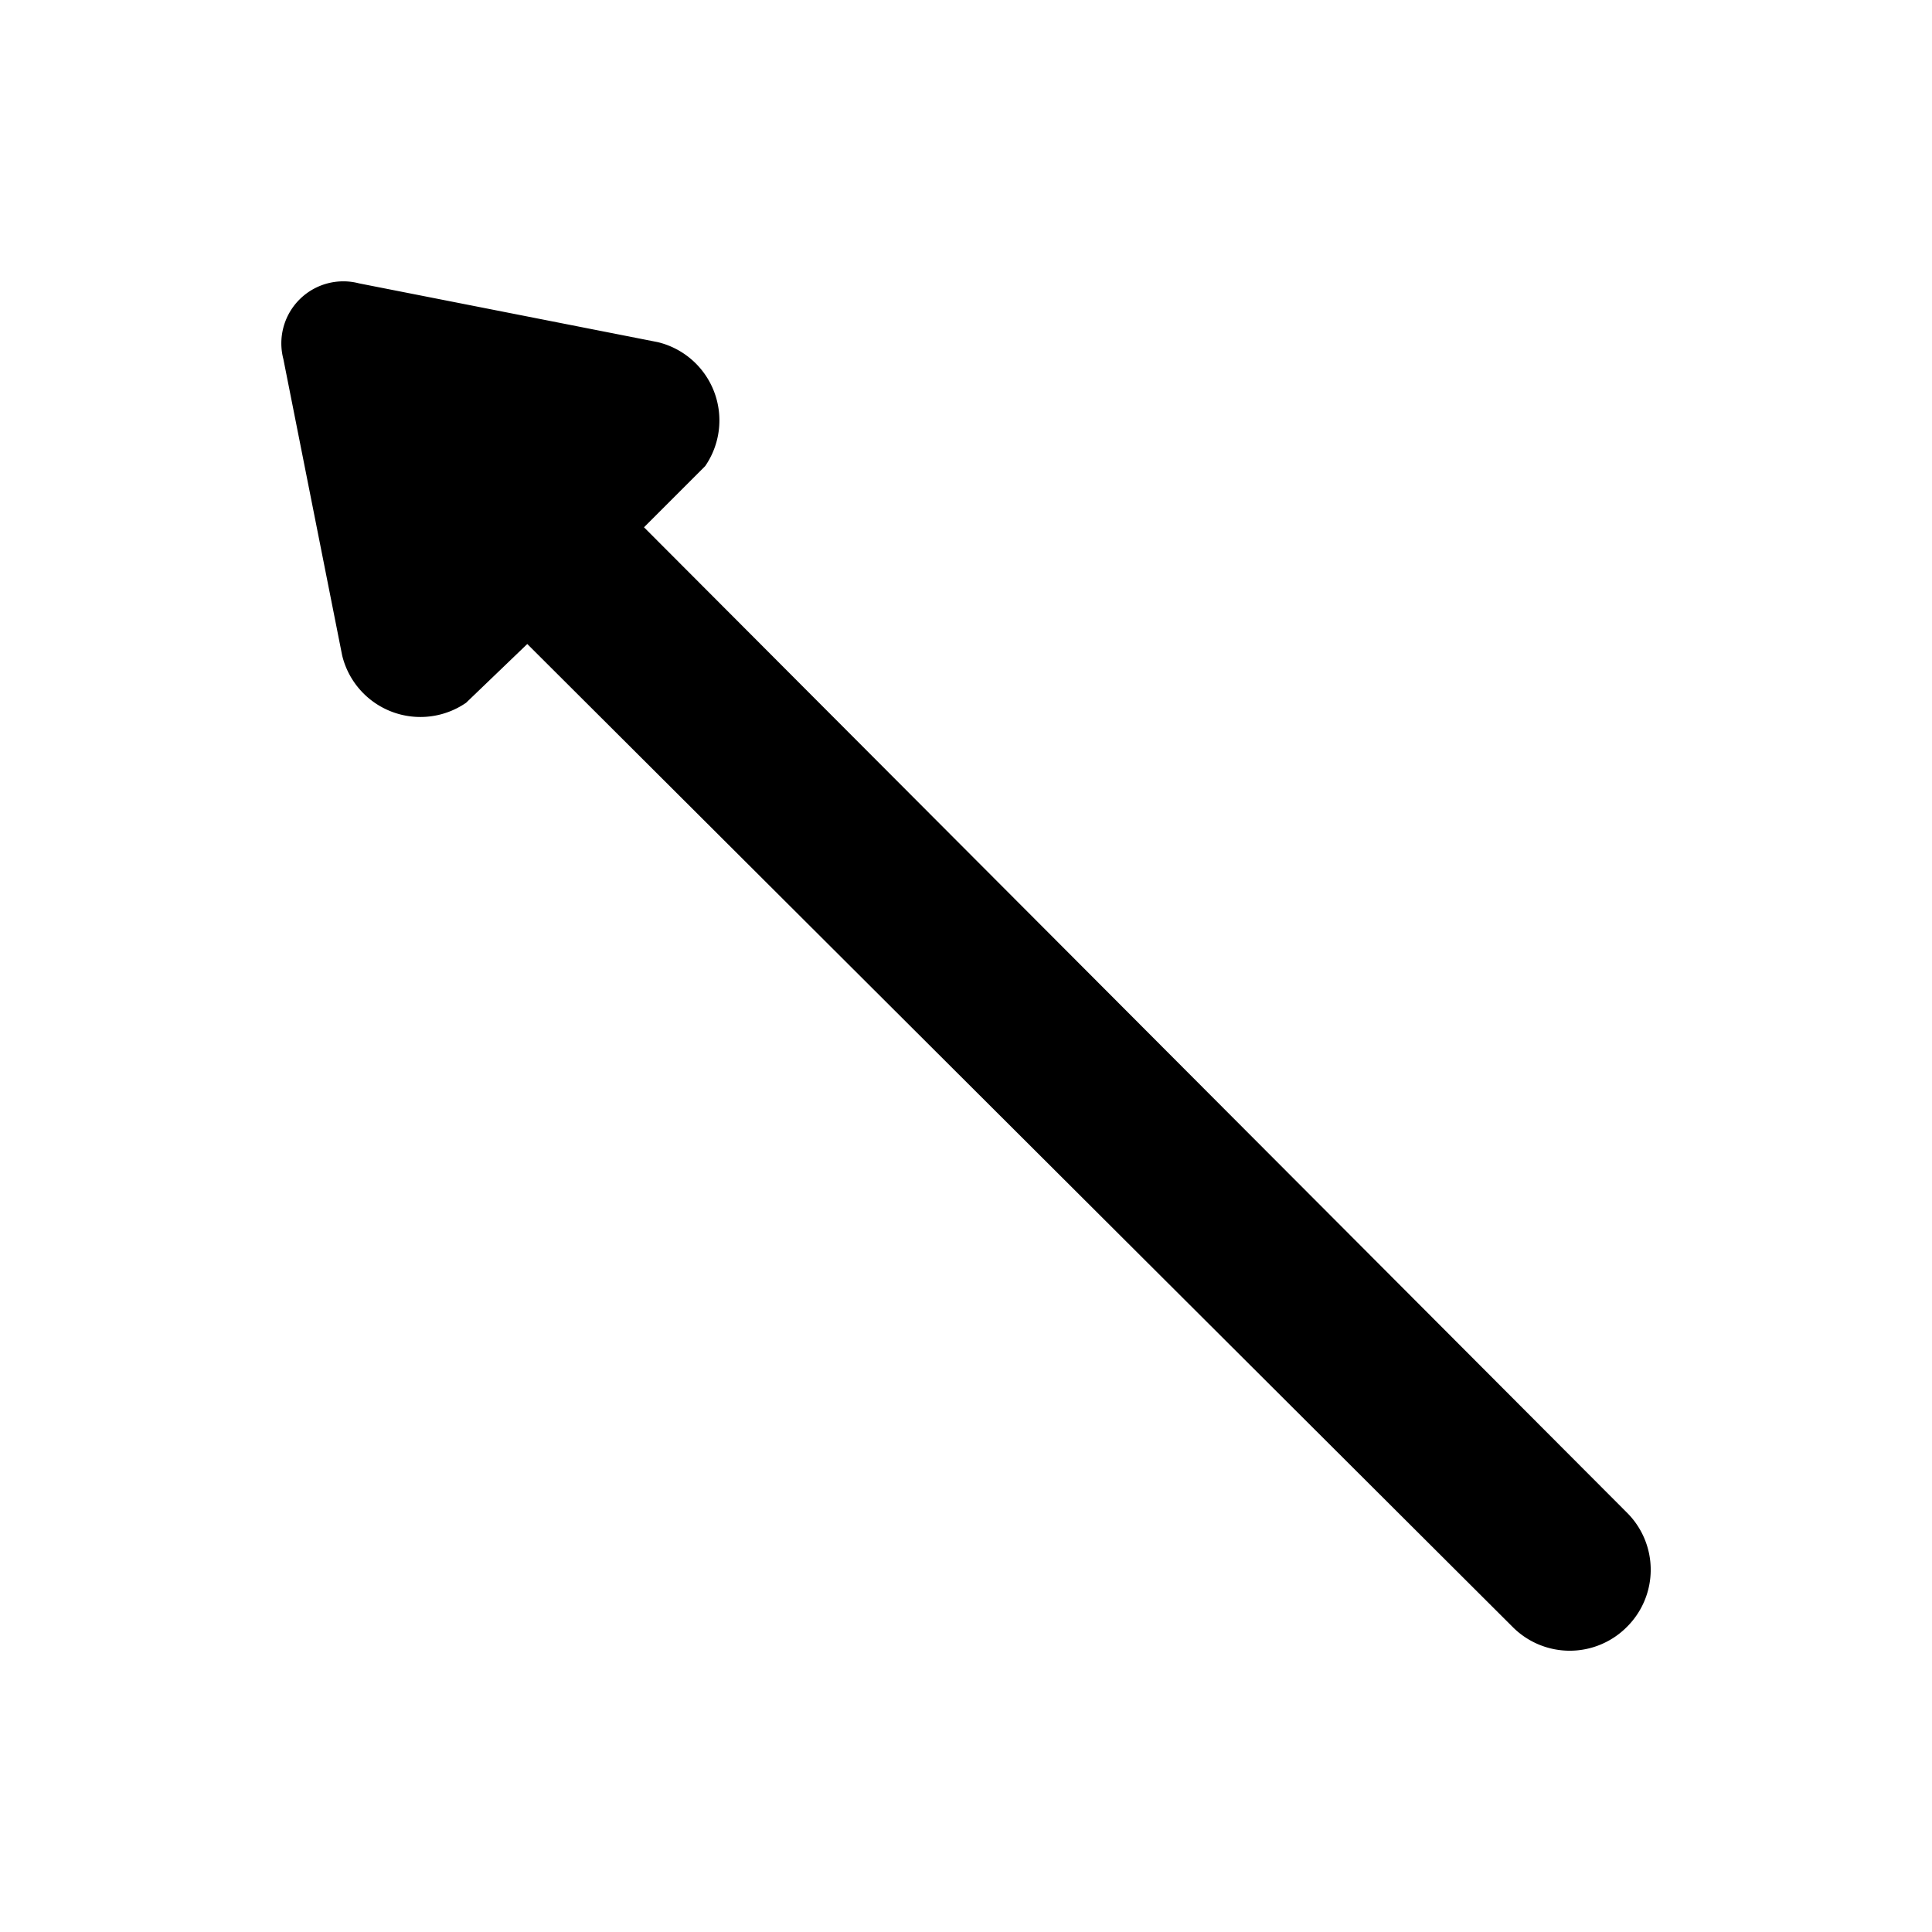 <?xml version="1.0" encoding="utf-8"?>
<svg fill="#000000" width="800px" height="800px" viewBox="0 0 24 24" id="up-left-direction-2" data-name="Flat Color" xmlns="http://www.w3.org/2000/svg" class="icon flat-color"><path id="primary" d="M3.52,4.46l.73,3.68a1,1,0,0,0,1.54.59L6.55,8,18.79,20.21a1,1,0,0,0,1.42,0,1,1,0,0,0,0-1.42L8,6.55l.76-.76a1,1,0,0,0-.59-1.54L4.46,3.52A.77.77,0,0,0,3.52,4.46Z" style="fill: rgb(0, 0, 0);"></path></svg>